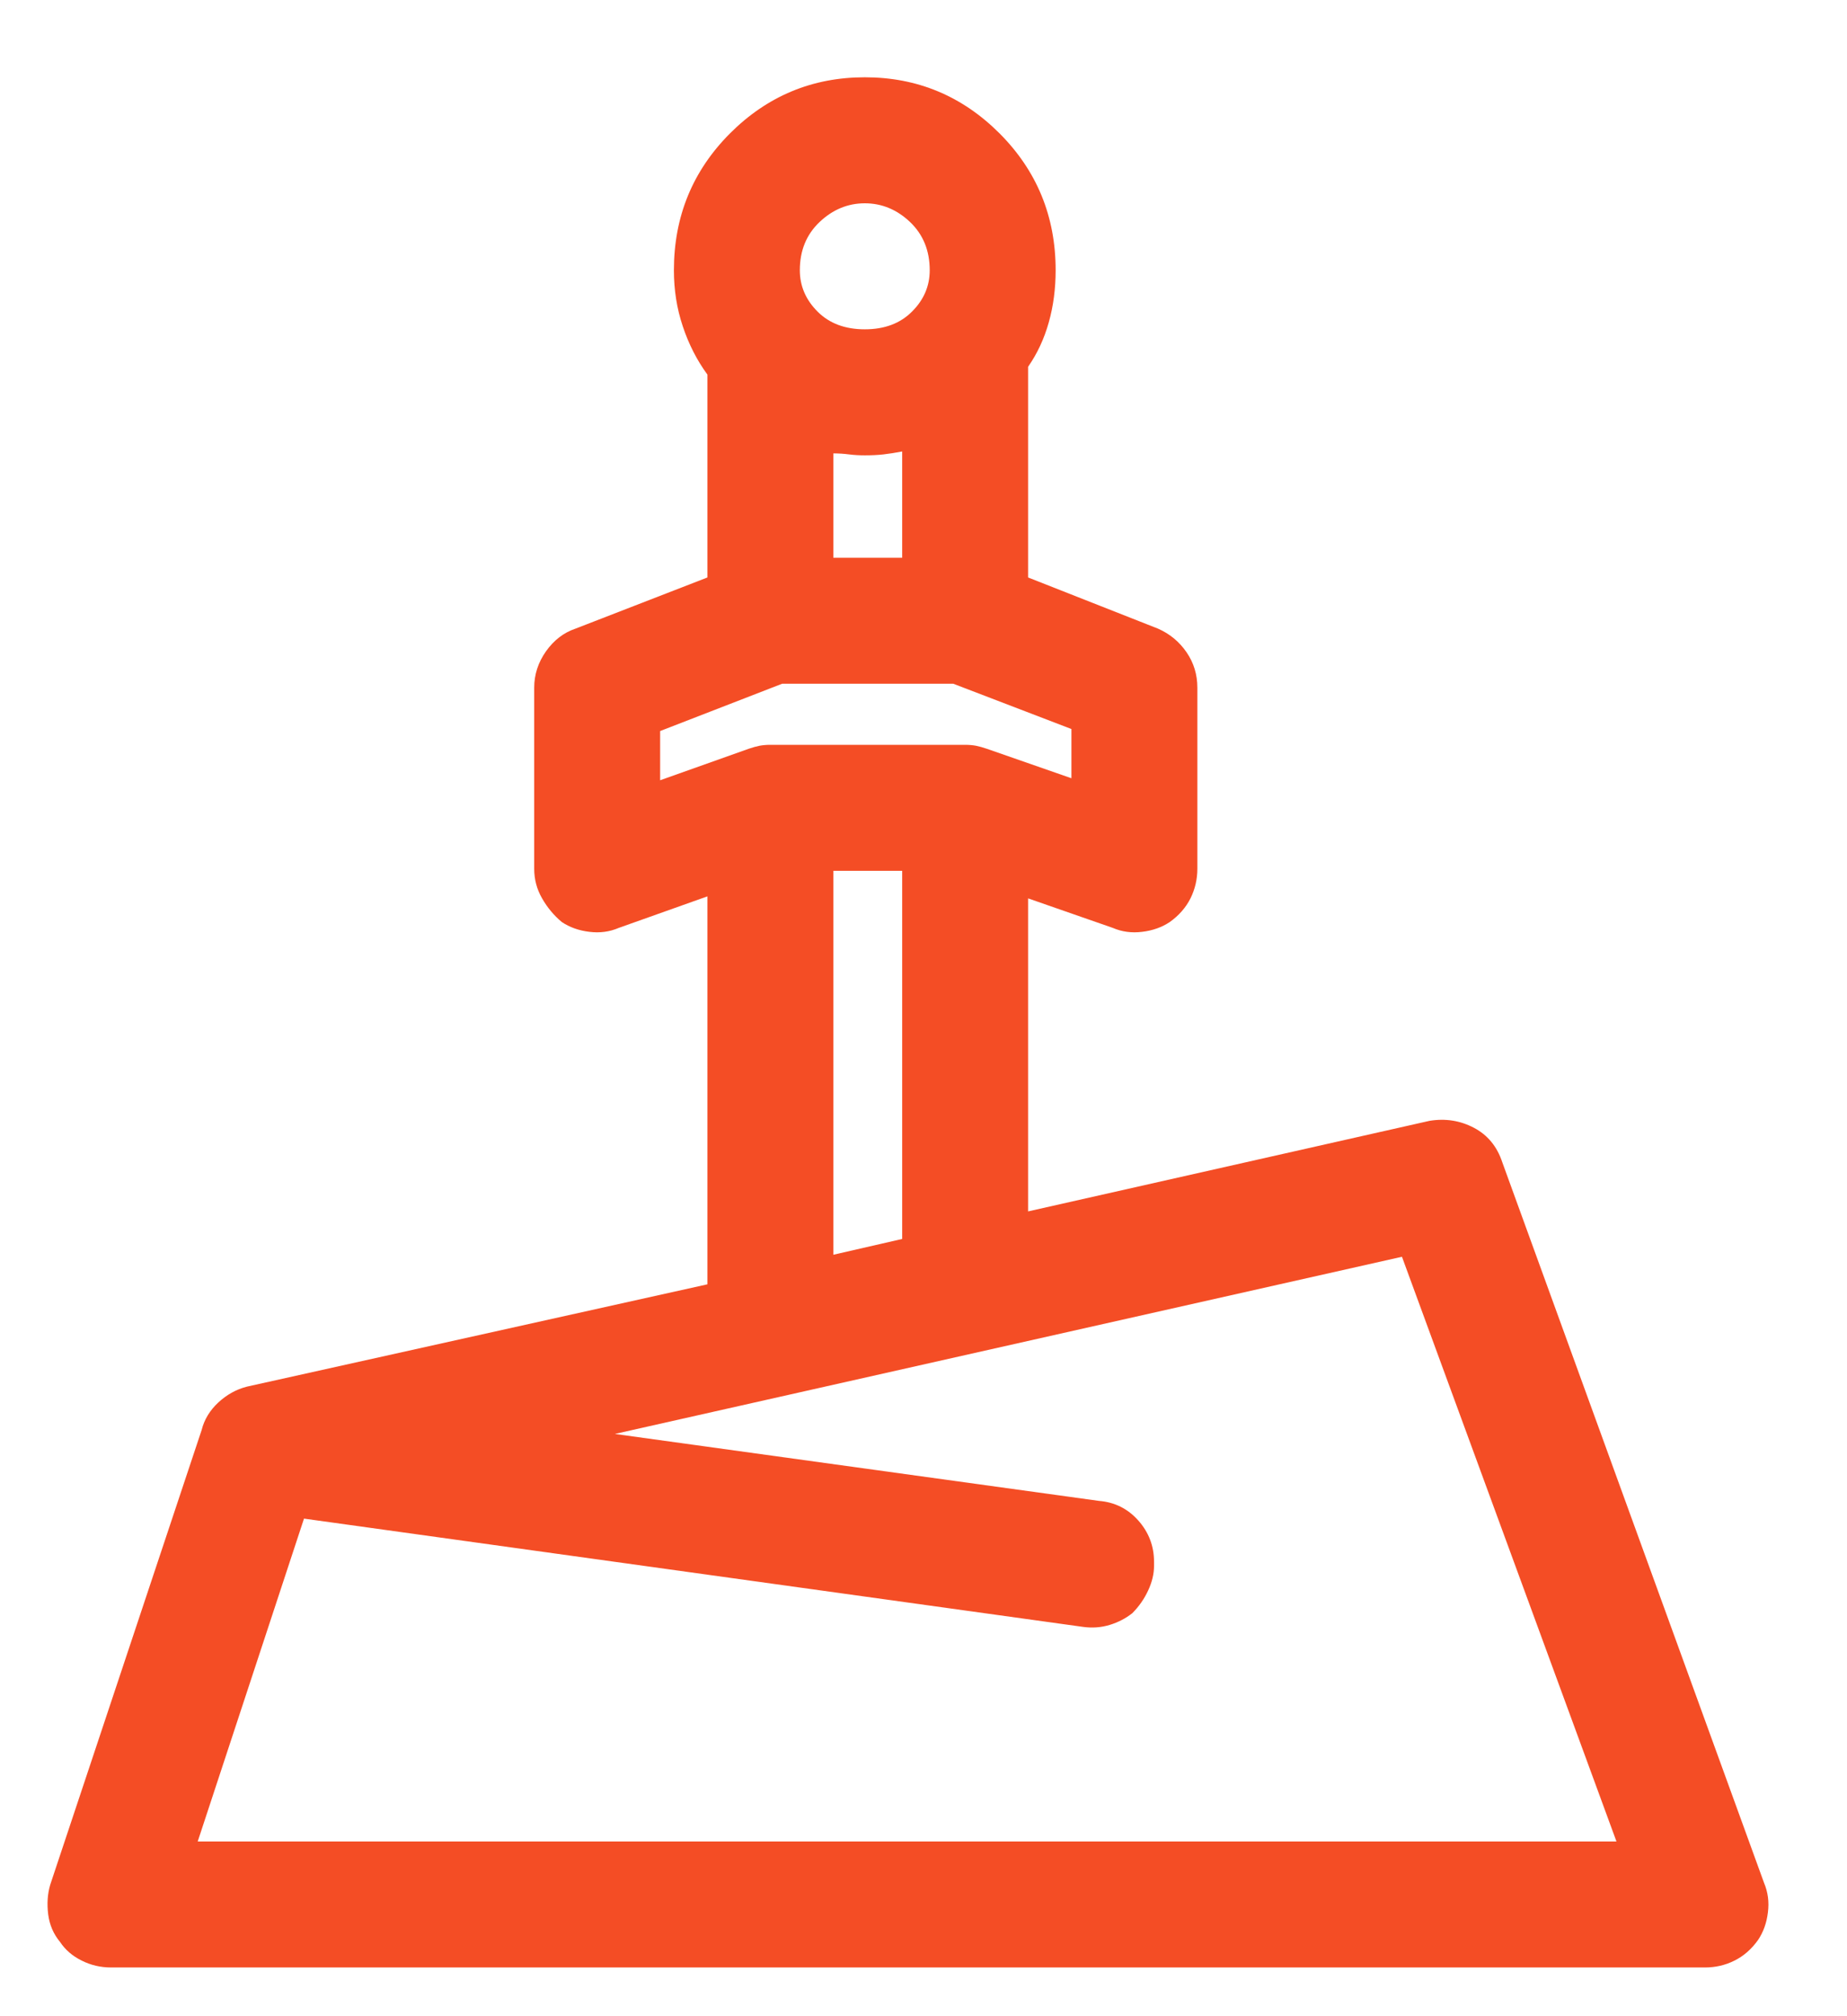 <?xml version="1.0" encoding="UTF-8"?>
<svg xmlns="http://www.w3.org/2000/svg" width="22" height="24" viewBox="0 0 22 24" fill="none">
  <path d="M10.301 2.42C10.098 2.42 9.918 2.495 9.762 2.643C9.605 2.792 9.527 2.983 9.527 3.217C9.527 3.405 9.598 3.569 9.738 3.709C9.879 3.85 10.066 3.92 10.301 3.92C10.535 3.92 10.723 3.85 10.863 3.709C11.004 3.569 11.074 3.405 11.074 3.217C11.074 2.983 10.996 2.792 10.84 2.643C10.684 2.495 10.504 2.42 10.301 2.42ZM8.027 3.217C8.027 2.577 8.25 2.034 8.695 1.588C9.14 1.143 9.676 0.92 10.301 0.92C10.926 0.92 11.461 1.143 11.906 1.588C12.351 2.034 12.574 2.577 12.574 3.217C12.574 3.436 12.547 3.643 12.492 3.838C12.437 4.034 12.355 4.209 12.246 4.366V6.874L13.793 7.483C13.934 7.545 14.047 7.639 14.133 7.764C14.219 7.889 14.262 8.03 14.262 8.186V10.342C14.262 10.467 14.234 10.585 14.18 10.694C14.125 10.803 14.043 10.897 13.934 10.975C13.84 11.038 13.73 11.077 13.605 11.092C13.48 11.108 13.363 11.092 13.254 11.045L12.246 10.694V14.42L17.027 13.342C17.215 13.311 17.39 13.338 17.555 13.424C17.719 13.51 17.832 13.647 17.894 13.835L21.012 22.413C21.058 22.522 21.074 22.639 21.058 22.764C21.043 22.889 21.004 22.998 20.941 23.092C20.863 23.202 20.769 23.284 20.66 23.338C20.551 23.393 20.433 23.42 20.308 23.42H1.324C1.199 23.42 1.082 23.393 0.973 23.338C0.863 23.284 0.777 23.209 0.715 23.116C0.637 23.022 0.59 22.913 0.574 22.788C0.558 22.663 0.566 22.545 0.598 22.436L2.402 17.022C2.433 16.897 2.5 16.788 2.601 16.694C2.703 16.6 2.816 16.538 2.941 16.506L8.426 15.288V10.67L7.371 11.045C7.262 11.092 7.144 11.108 7.019 11.092C6.894 11.077 6.785 11.038 6.691 10.975C6.598 10.897 6.519 10.803 6.457 10.694C6.394 10.585 6.363 10.467 6.363 10.342V8.186C6.363 8.03 6.41 7.885 6.504 7.752C6.598 7.62 6.715 7.53 6.855 7.483L8.426 6.874V4.459C8.301 4.288 8.203 4.096 8.133 3.885C8.062 3.674 8.027 3.452 8.027 3.217ZM9.926 5.397V6.639H10.746V5.374C10.668 5.389 10.594 5.401 10.523 5.409C10.453 5.417 10.379 5.42 10.301 5.42C10.238 5.42 10.176 5.417 10.113 5.409C10.051 5.401 9.988 5.397 9.926 5.397ZM11.355 8.139H9.316L7.863 8.702V9.288L8.918 8.913C8.965 8.897 9.008 8.885 9.047 8.877C9.086 8.87 9.129 8.866 9.176 8.866H11.496C11.543 8.866 11.586 8.87 11.625 8.877C11.664 8.885 11.707 8.897 11.754 8.913L12.762 9.264V8.678L11.355 8.139ZM9.926 10.366V14.936L10.746 14.748V10.366H9.926ZM3.621 18.077L2.355 21.92H19.254L16.699 14.96L7.324 17.069L13.09 17.866C13.277 17.881 13.434 17.959 13.559 18.1C13.684 18.241 13.746 18.405 13.746 18.592V18.639C13.746 18.733 13.723 18.831 13.676 18.932C13.629 19.034 13.566 19.123 13.488 19.202C13.41 19.264 13.32 19.311 13.219 19.342C13.117 19.373 13.012 19.381 12.902 19.366L3.621 18.077Z" fill="#F44D25"></path>
</svg>
